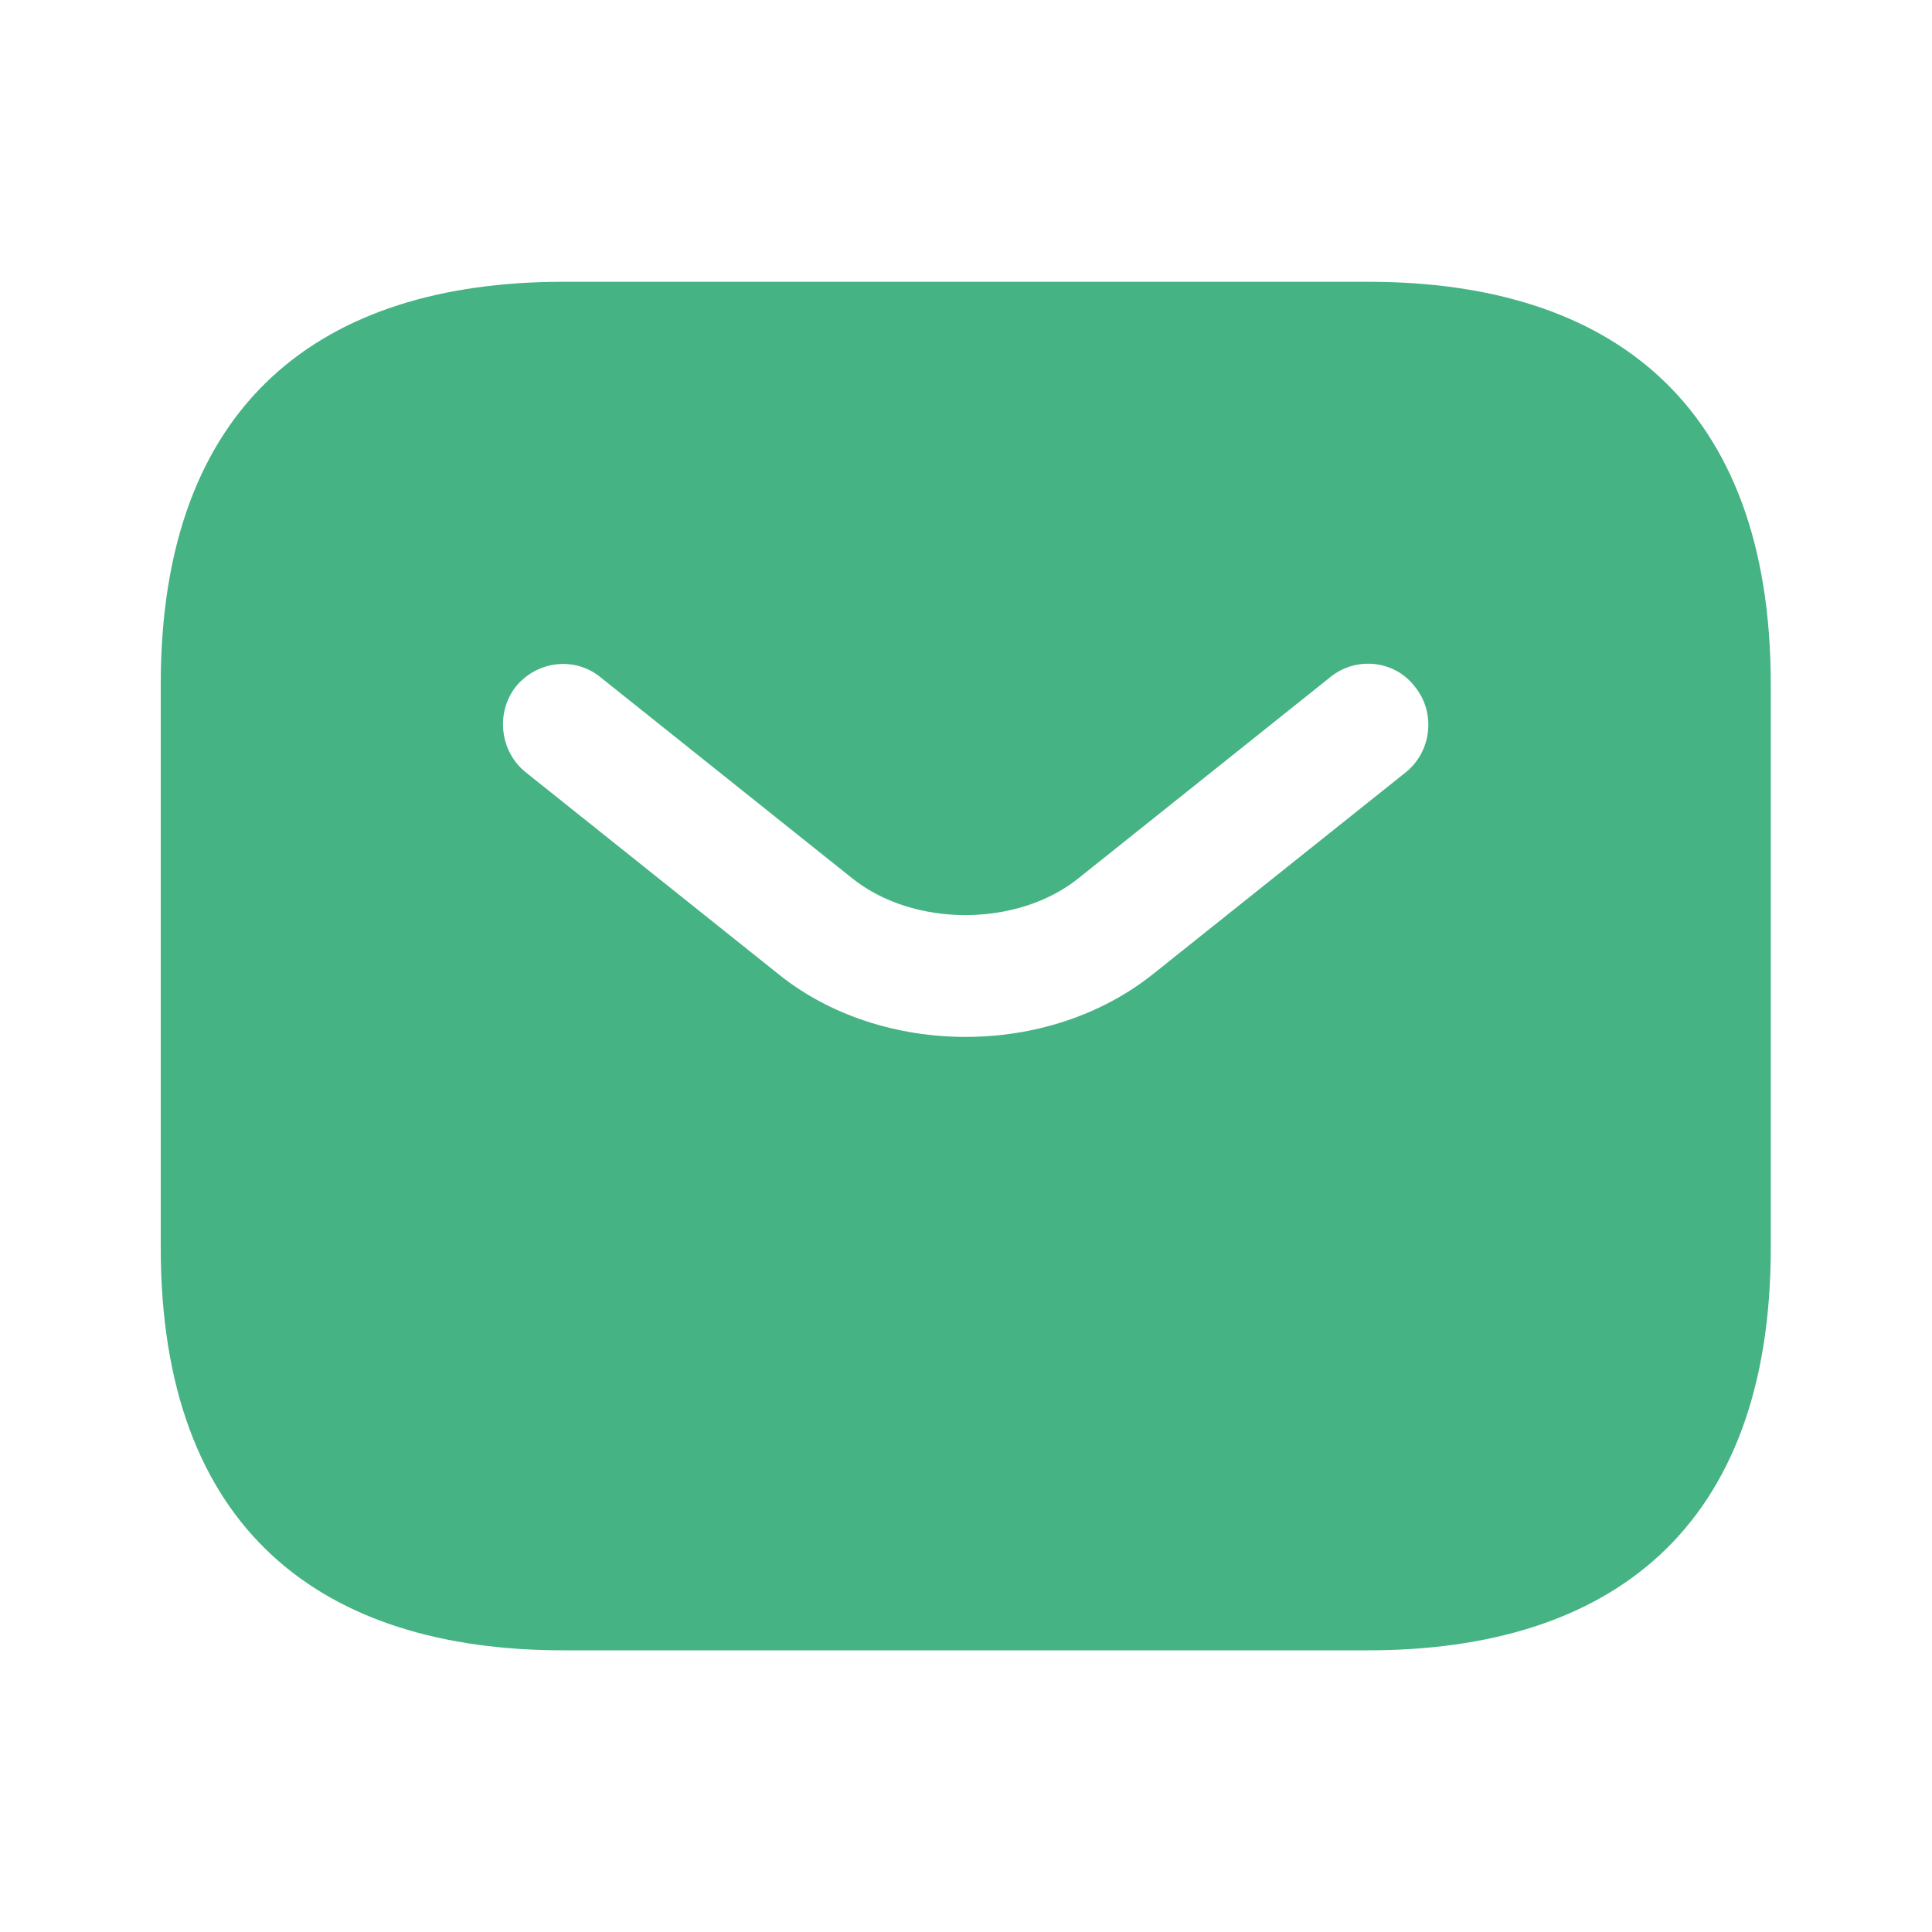 <svg width="20" height="20" viewBox="0 0 20 20" fill="none" xmlns="http://www.w3.org/2000/svg">
<path d="M14.164 2.917H5.831C3.331 2.917 1.664 4.167 1.664 7.084V12.917C1.664 15.834 3.331 17.084 5.831 17.084H14.164C16.664 17.084 18.331 15.834 18.331 12.917V7.084C18.331 4.167 16.664 2.917 14.164 2.917ZM14.556 7.992L11.947 10.075C11.397 10.517 10.697 10.734 9.997 10.734C9.297 10.734 8.589 10.517 8.047 10.075L5.439 7.992C5.172 7.775 5.131 7.375 5.339 7.109C5.556 6.842 5.947 6.792 6.214 7.009L8.822 9.092C9.456 9.6 10.531 9.6 11.164 9.092L13.772 7.009C14.039 6.792 14.439 6.834 14.647 7.109C14.864 7.375 14.822 7.775 14.556 7.992Z" fill="#46B384"/>
</svg>
